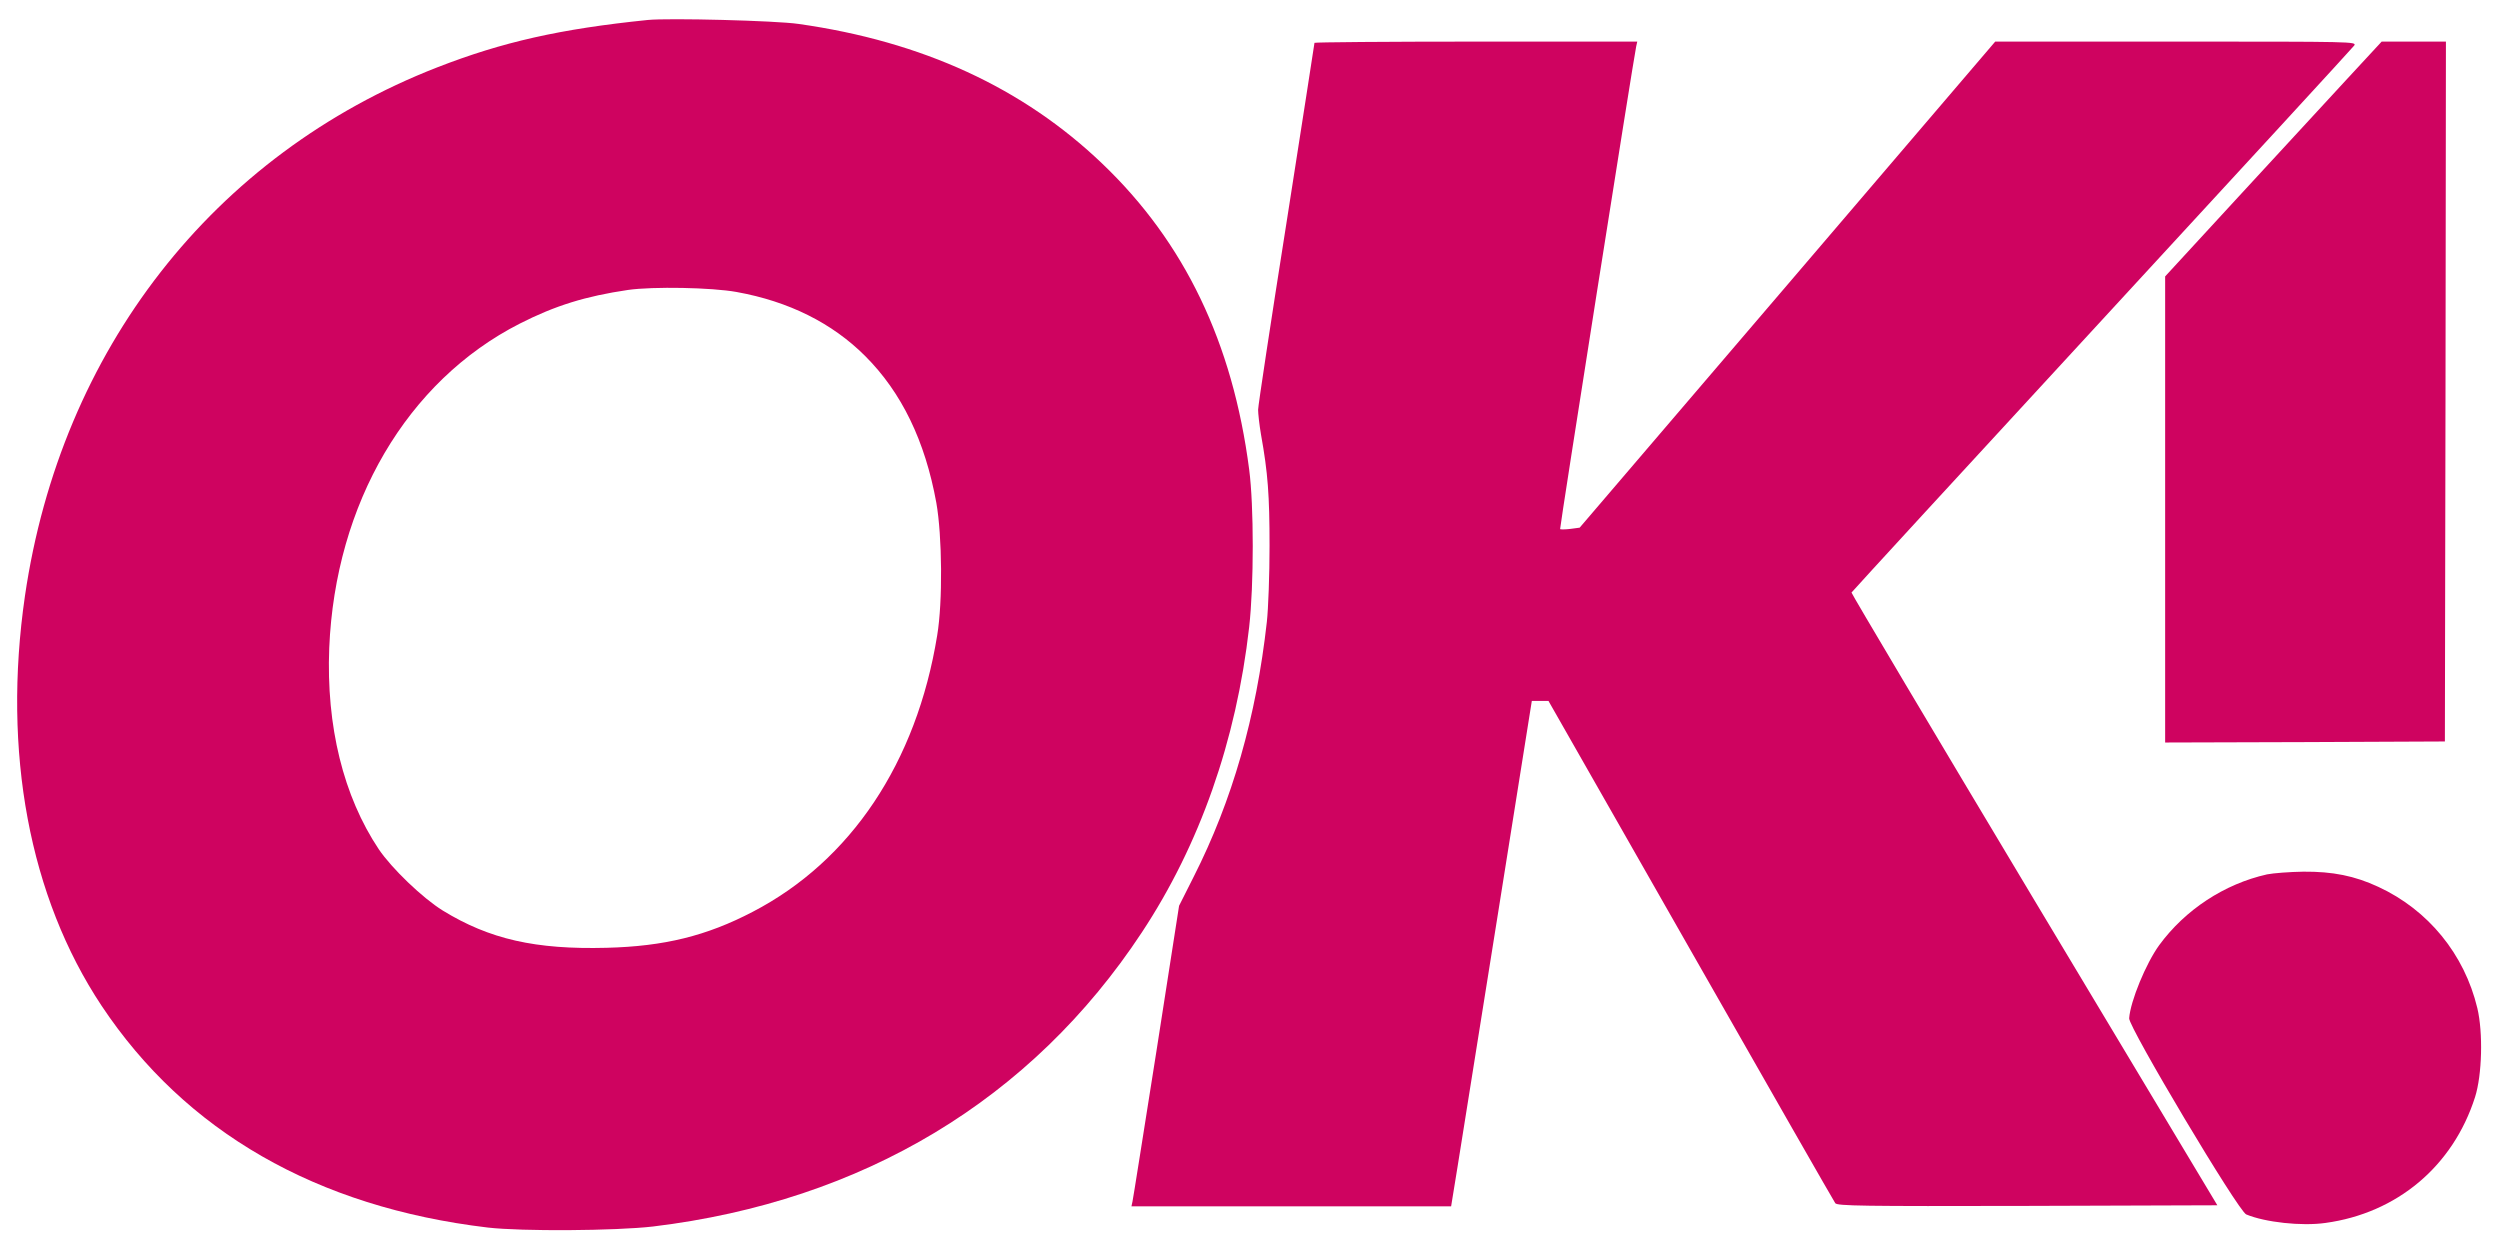 <?xml version="1.0" standalone="no"?>
<!DOCTYPE svg PUBLIC "-//W3C//DTD SVG 20010904//EN"
 "http://www.w3.org/TR/2001/REC-SVG-20010904/DTD/svg10.dtd">
<svg version="1.0" xmlns="http://www.w3.org/2000/svg"
 width="1202pt" height="601pt" viewBox="0 0 1202 601"
 preserveAspectRatio="xMidYMid meet">

<g transform="translate(0,601) scale(0.1,-0.1)"
fill="#cf0360" stroke="none">
<path d="M3115 5914 c-422 -43 -700 -106 -1013 -228 -1077 -420 -1809 -1359
-1982 -2541 -109 -751 21 -1447 368 -1970 403 -606 1034 -969 1857 -1067 164
-19 614 -16 795 5 1009 122 1820 610 2350 1414 278 421 454 921 516 1468 23
203 23 583 0 758 -79 610 -311 1092 -705 1469 -382 366 -867 589 -1462 673
-109 16 -625 29 -724 19z m427 -1308 c250 -45 459 -149 618 -308 175 -175 288
-408 342 -706 28 -159 31 -476 4 -637 -99 -611 -415 -1084 -887 -1329 -222
-116 -426 -166 -702 -173 -342 -9 -563 41 -788 179 -97 60 -245 202 -308 295
-170 255 -253 591 -238 968 29 694 374 1283 916 1559 171 87 317 132 521 162
120 17 401 12 522 -10z"/>
<path d="M6320 5804 c0 -4 -61 -394 -135 -868 -75 -474 -136 -877 -136 -896 0
-19 6 -73 14 -120 33 -183 41 -292 41 -535 0 -138 -6 -302 -13 -365 -51 -457
-166 -859 -352 -1226 l-70 -139 -109 -700 c-61 -385 -112 -710 -115 -722 l-5
-23 768 0 769 0 31 191 c17 106 104 652 194 1215 l163 1024 40 0 40 0 684
-1200 c376 -660 689 -1207 695 -1215 10 -13 126 -15 924 -13 l913 3 -881 1469
c-484 808 -879 1473 -878 1477 2 4 543 593 1203 1309 660 716 1206 1310 1214
1321 13 19 -3 19 -857 19 l-869 0 -999 -1169 -999 -1168 -45 -6 c-25 -3 -47
-3 -49 -1 -3 3 354 2269 366 2322 l5 22 -776 0 c-427 0 -776 -3 -776 -6z"/>
<path d="M11278 5623 c-96 -104 -330 -358 -521 -565 l-347 -377 0 -1120 0
-1121 673 2 672 3 3 1683 2 1682 -154 0 -155 0 -173 -187z"/>
<path d="M10900 1806 c-205 -46 -394 -170 -519 -341 -63 -87 -138 -268 -144
-351 -3 -42 525 -928 563 -943 91 -38 266 -57 380 -41 345 47 614 273 720 605
34 107 39 310 11 428 -62 259 -236 472 -476 583 -114 53 -219 74 -360 73 -66
-1 -145 -7 -175 -13z"/>
</g>
</svg>
